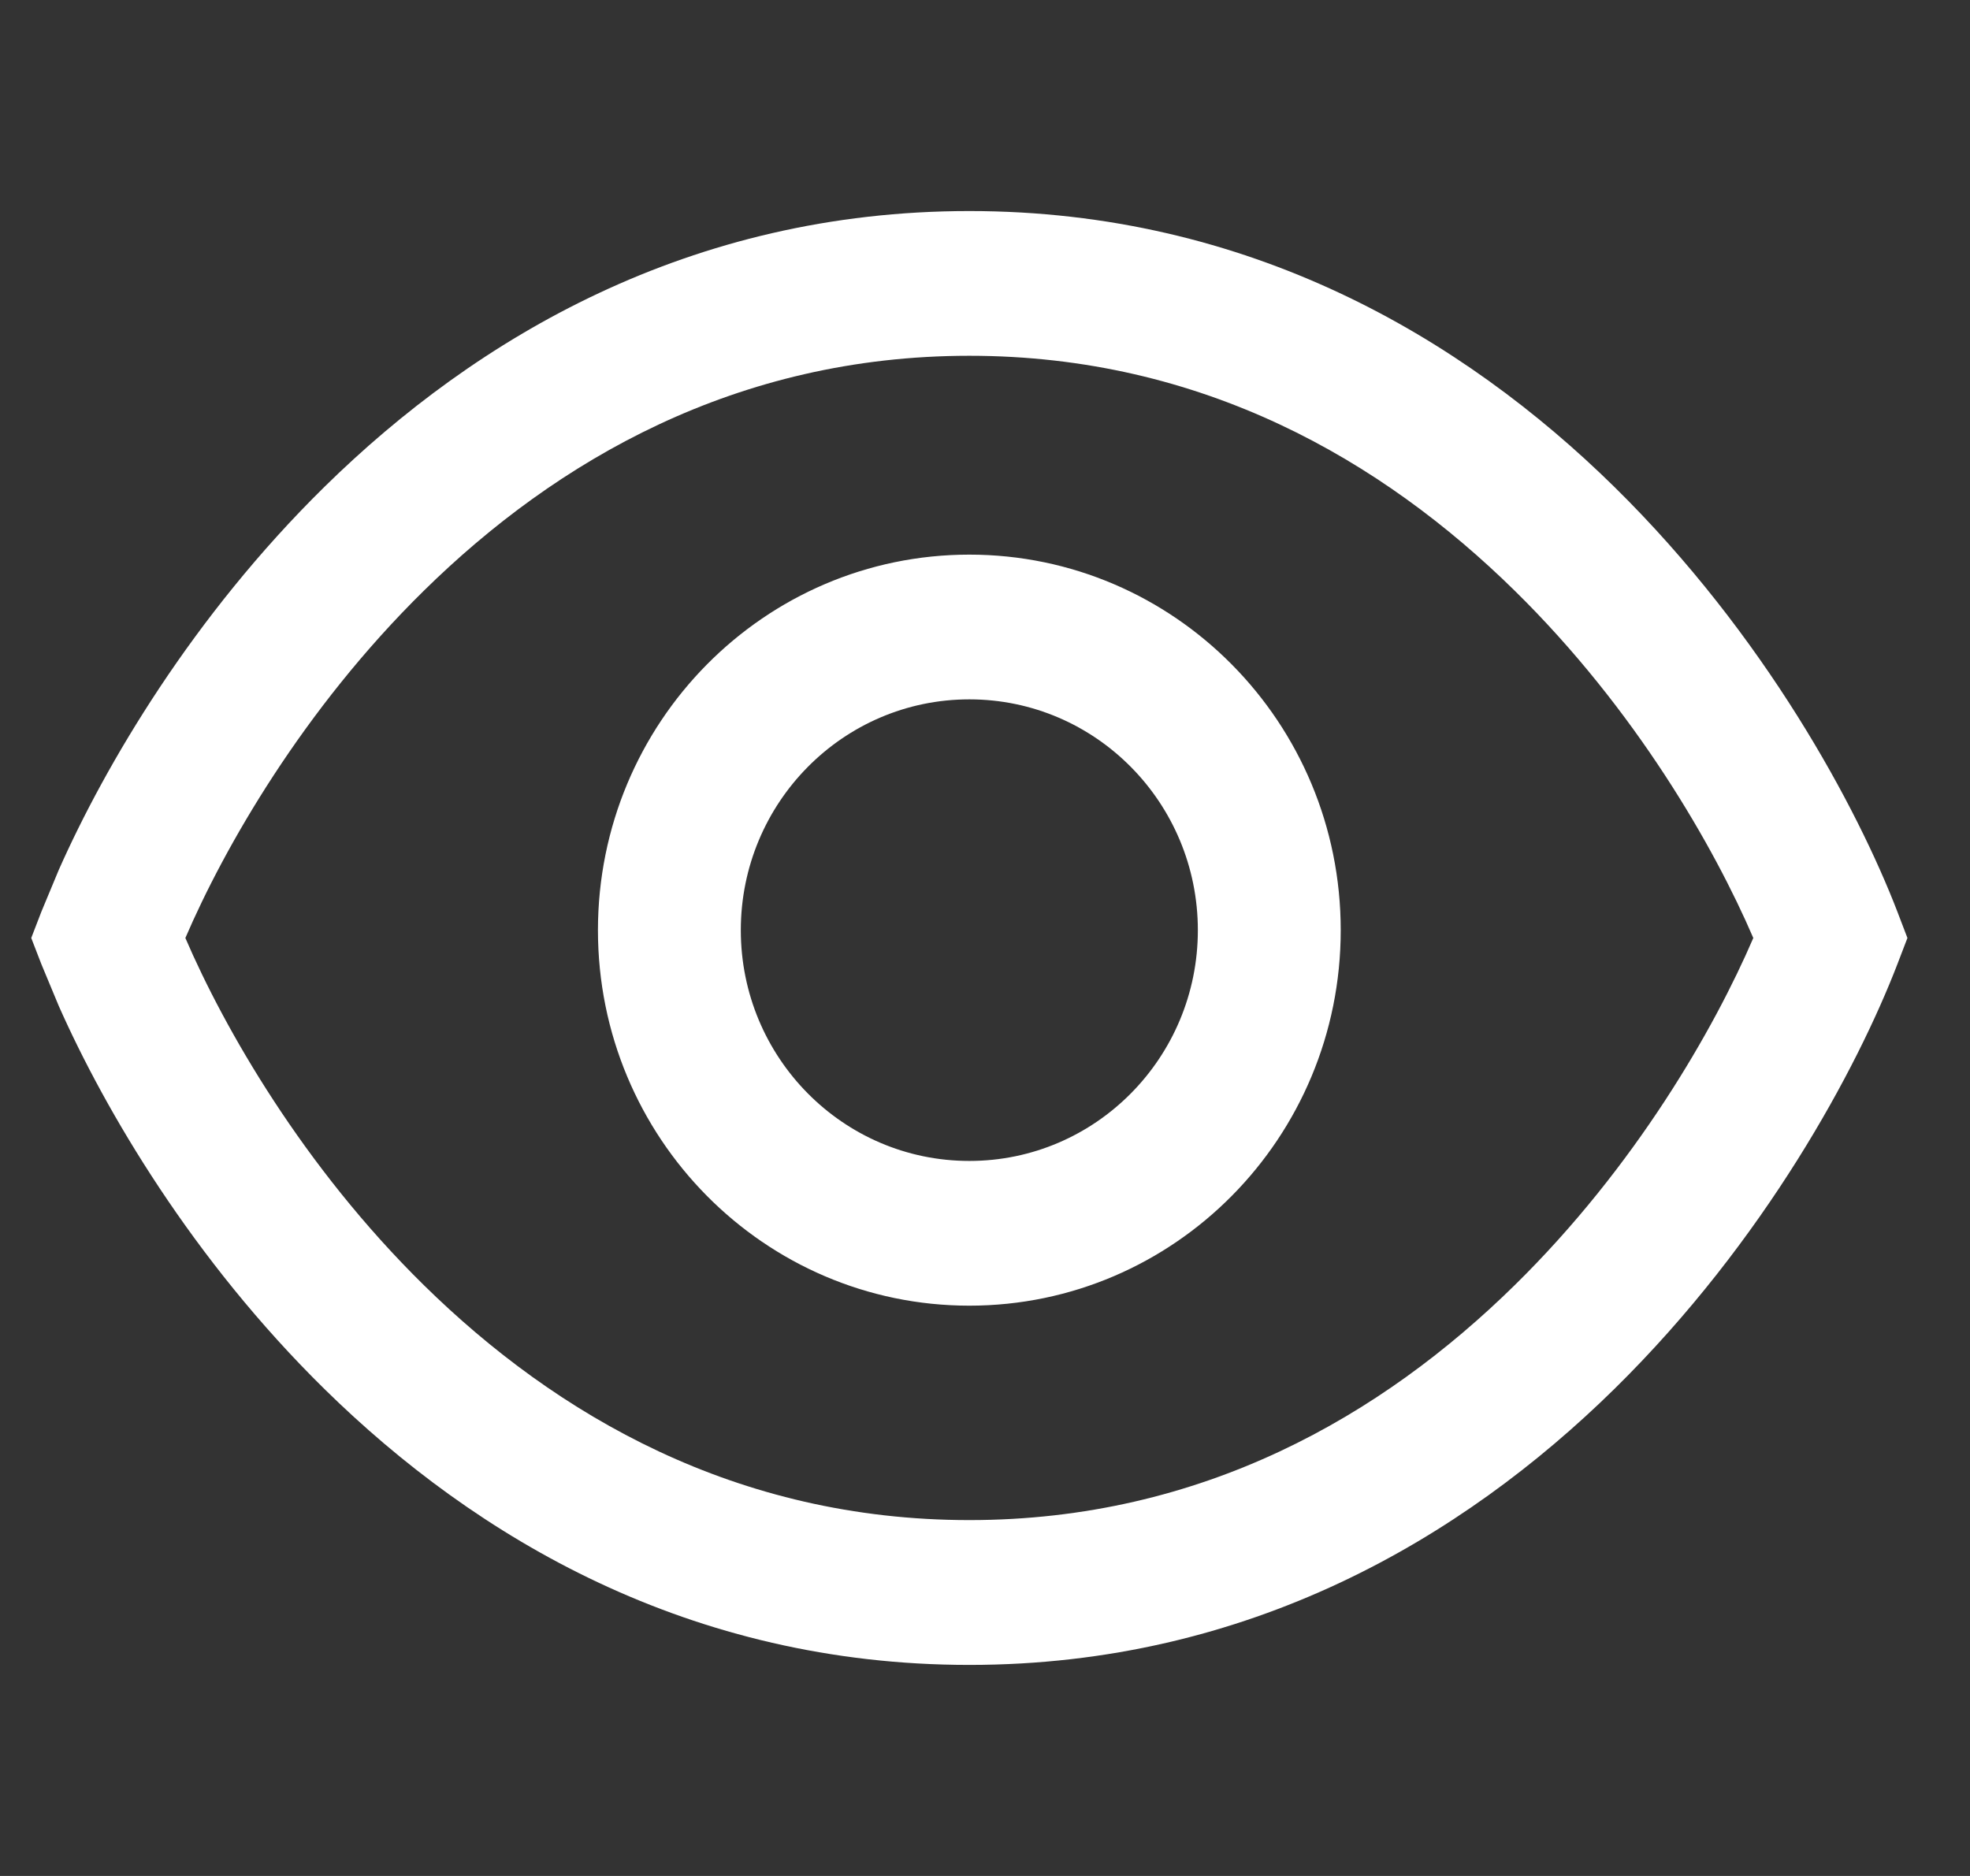 <svg width="21" height="20" viewBox="0 0 21 20" fill="none" xmlns="http://www.w3.org/2000/svg">
<rect x="0" y="0" width="21" height="20" fill="#333333" stroke="none"/>
<path d="M10.333 2.25C13.31 2.25 15.591 3.601 17.208 5.19C18.815 6.77 19.8 8.614 20.226 9.72L20.333 10L20.226 10.279C19.8 11.385 18.815 13.229 17.208 14.809C15.591 16.398 13.31 17.75 10.333 17.75C7.355 17.75 5.076 16.398 3.459 14.809C2.053 13.427 1.122 11.842 0.627 10.726L0.441 10.279L0.333 10L0.441 9.72L0.627 9.273C1.122 8.157 2.053 6.572 3.459 5.19C5.076 3.601 7.355 2.25 10.333 2.25ZM10.333 3.793C7.85 3.793 5.931 4.909 4.518 6.298C3.229 7.565 2.39 9.037 1.976 10C2.39 10.962 3.229 12.434 4.518 13.701C5.931 15.09 7.85 16.206 10.333 16.206C12.816 16.206 14.734 15.09 16.147 13.701C17.437 12.434 18.276 10.963 18.69 10C18.276 9.037 17.437 7.565 16.147 6.298C14.734 4.909 12.816 3.793 10.333 3.793ZM12.769 9.917C12.769 8.56 11.68 7.456 10.333 7.456C8.986 7.456 7.897 8.56 7.897 9.917C7.897 11.274 8.986 12.377 10.333 12.377C11.68 12.377 12.769 11.274 12.769 9.917ZM14.292 9.917C14.292 12.13 12.518 13.92 10.333 13.92C8.148 13.92 6.374 12.129 6.374 9.917C6.375 7.704 8.148 5.913 10.333 5.913C12.518 5.913 14.292 7.704 14.292 9.917Z" fill="white"/>
</svg>
